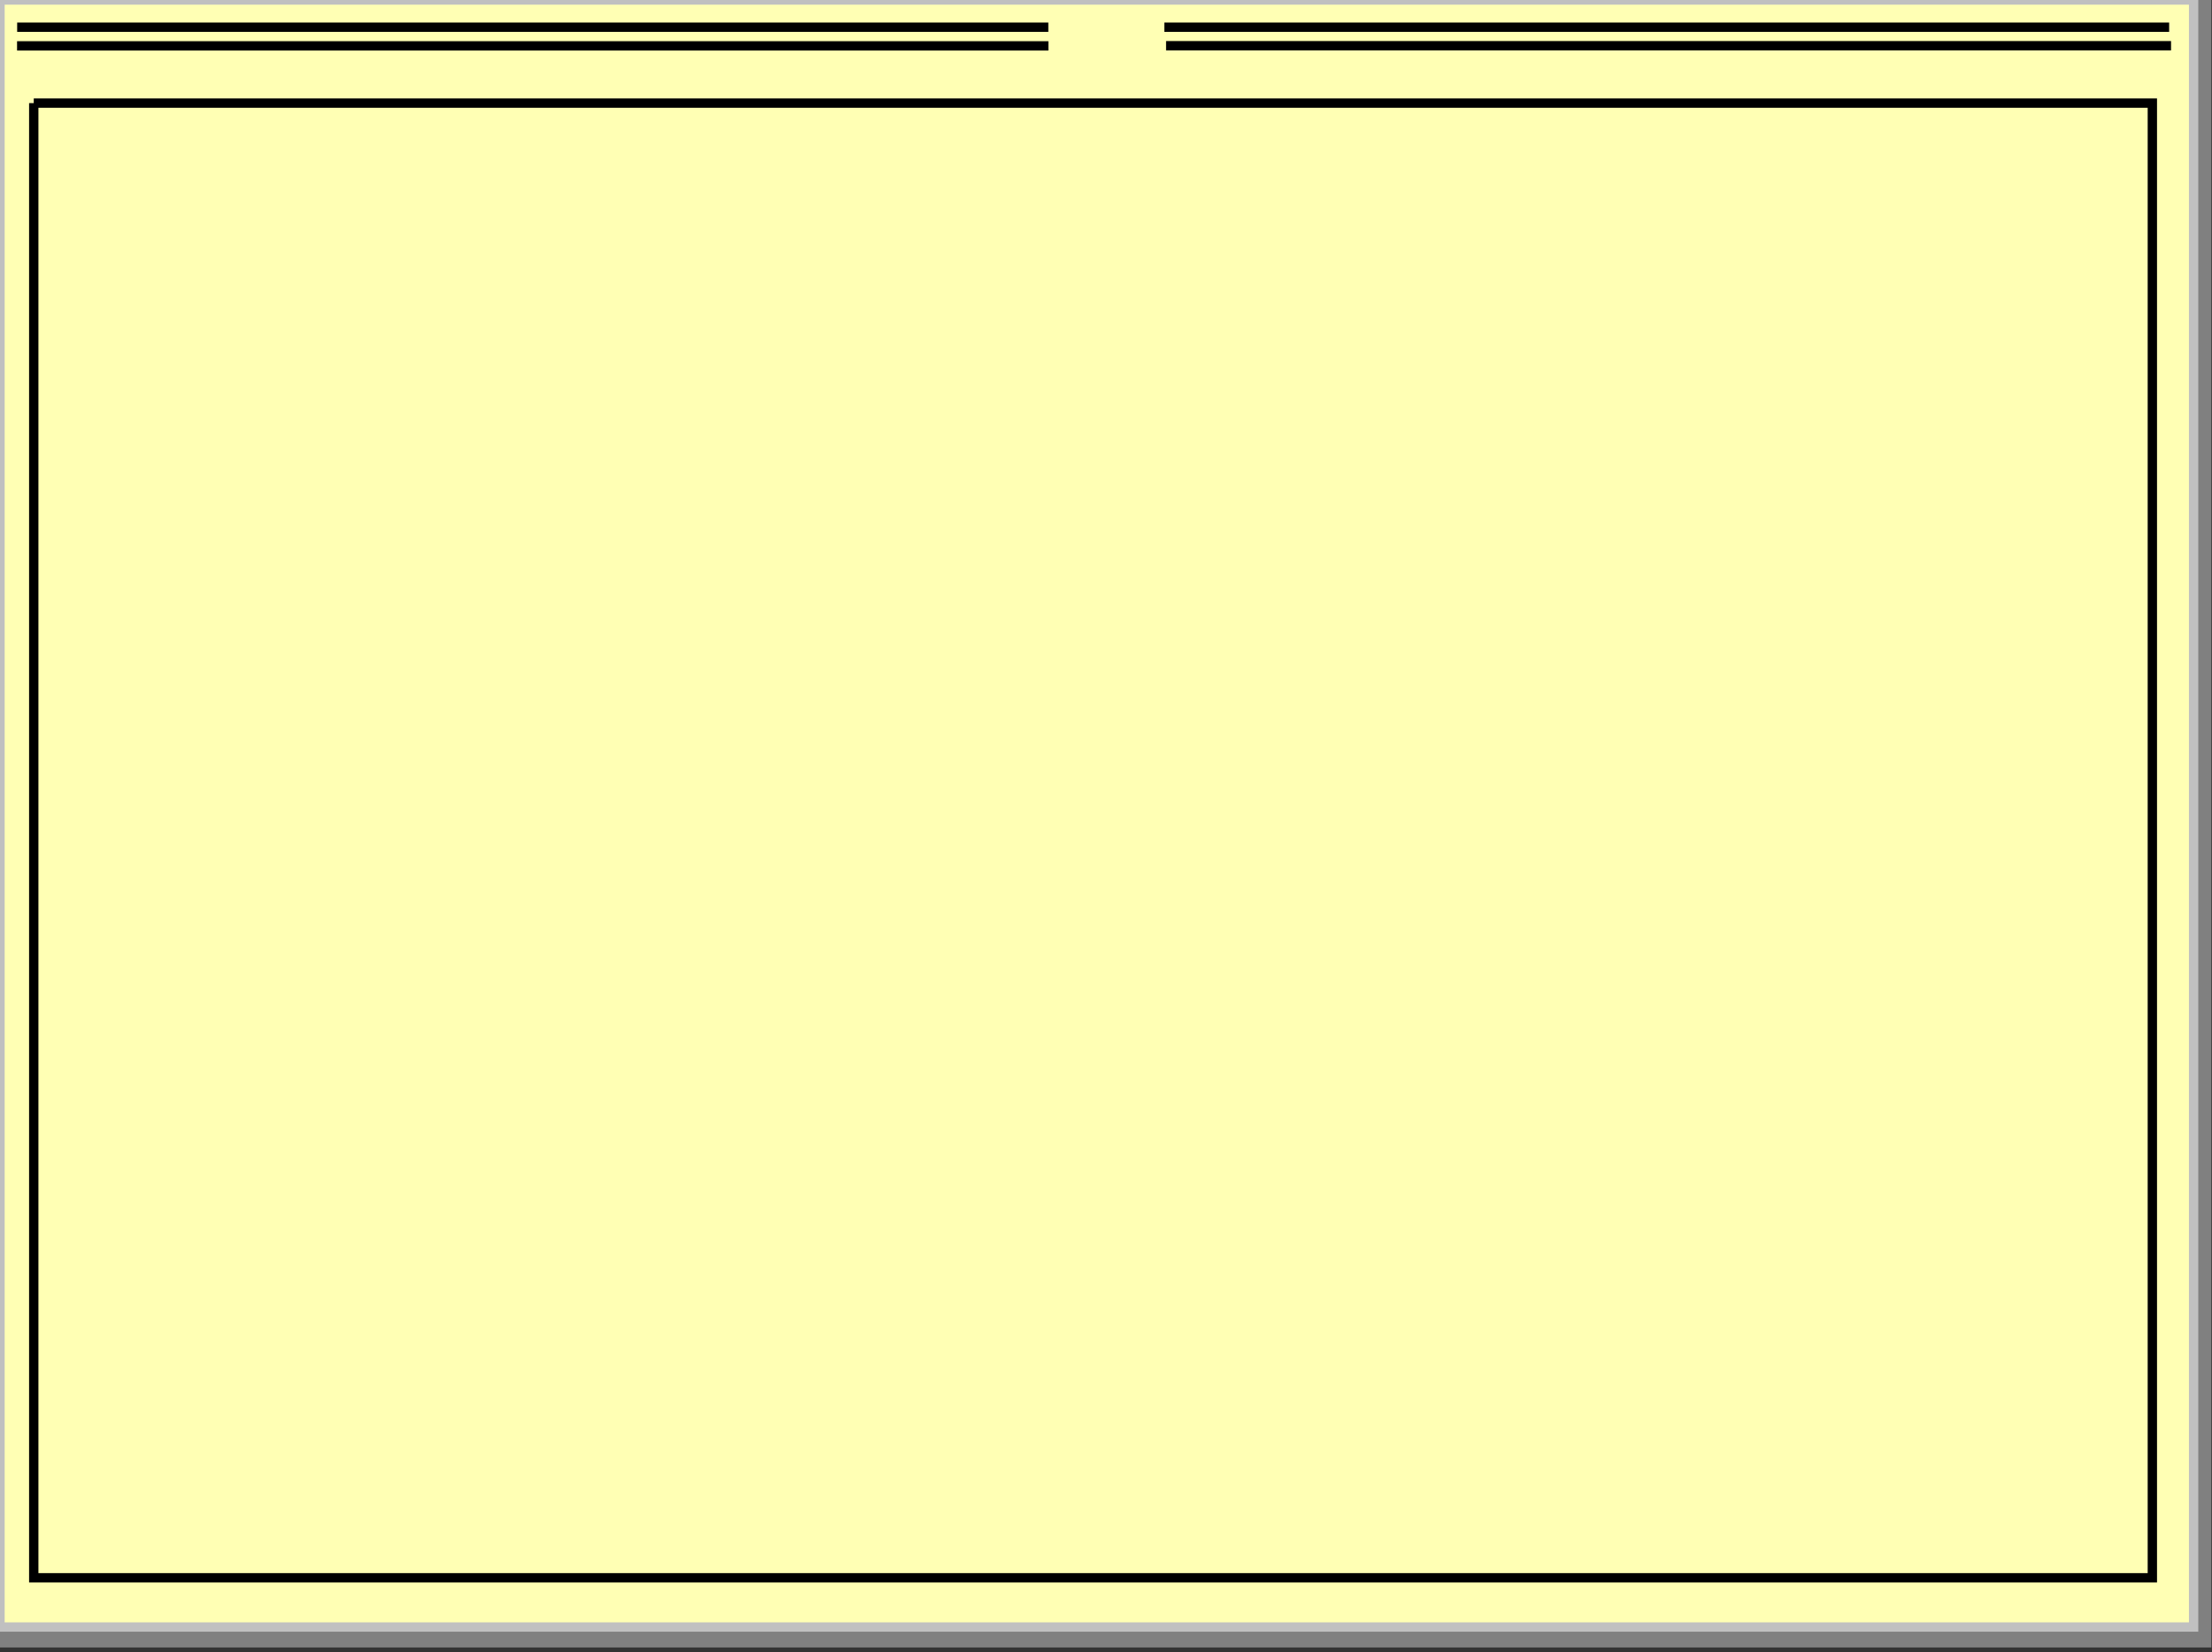 <?xml version="1.0" encoding="UTF-8"?>
<!DOCTYPE svg PUBLIC "-//W3C//DTD SVG 20010904//EN"
 "http://www.w3.org/TR/2001/REC-SVG-20010904/DTD/svg10.dtd">
<svg width="237px" height="177px">
<rect width="100%" height="100%" fill="#333333" stroke="none"/>
<polygon points="0.01 0.019, 0.01 176.005, 236.428 176.005, 236.428 0.019, 0.01 0.019"
 style="stroke:rgb(128,128,128);fill:rgb(128,128,128);" />
<polygon points="0 0, 0 174.316, 235.03 174.316, 235.03 0, 0 0"
 style="stroke:rgb(192,192,192);fill:rgb(255,255,180);" />
<polyline points="1.839 2.915, 112.320 2.915"
 style="stroke:rgb(0,0,0);fill:none;" />
<polyline points="124.75 2.915, 232.408 2.915"
 style="stroke:rgb(0,0,0);fill:none;" />
<polyline points="1.828 4.915, 112.330 4.915"
 style="stroke:rgb(0,0,0);fill:none;" />
<polyline points="124.936 4.900, 232.612 4.900"
 style="stroke:rgb(0,0,0);fill:none;" />
<polyline points="3.616 11.047, 230.609 11.047, 230.609 169.041, 3.616 169.041, 3.616 11.047"
 style="stroke:rgb(0,0,0);fill:none;" />
<g id="appdata_1_0_0_0_0" />
</svg>
